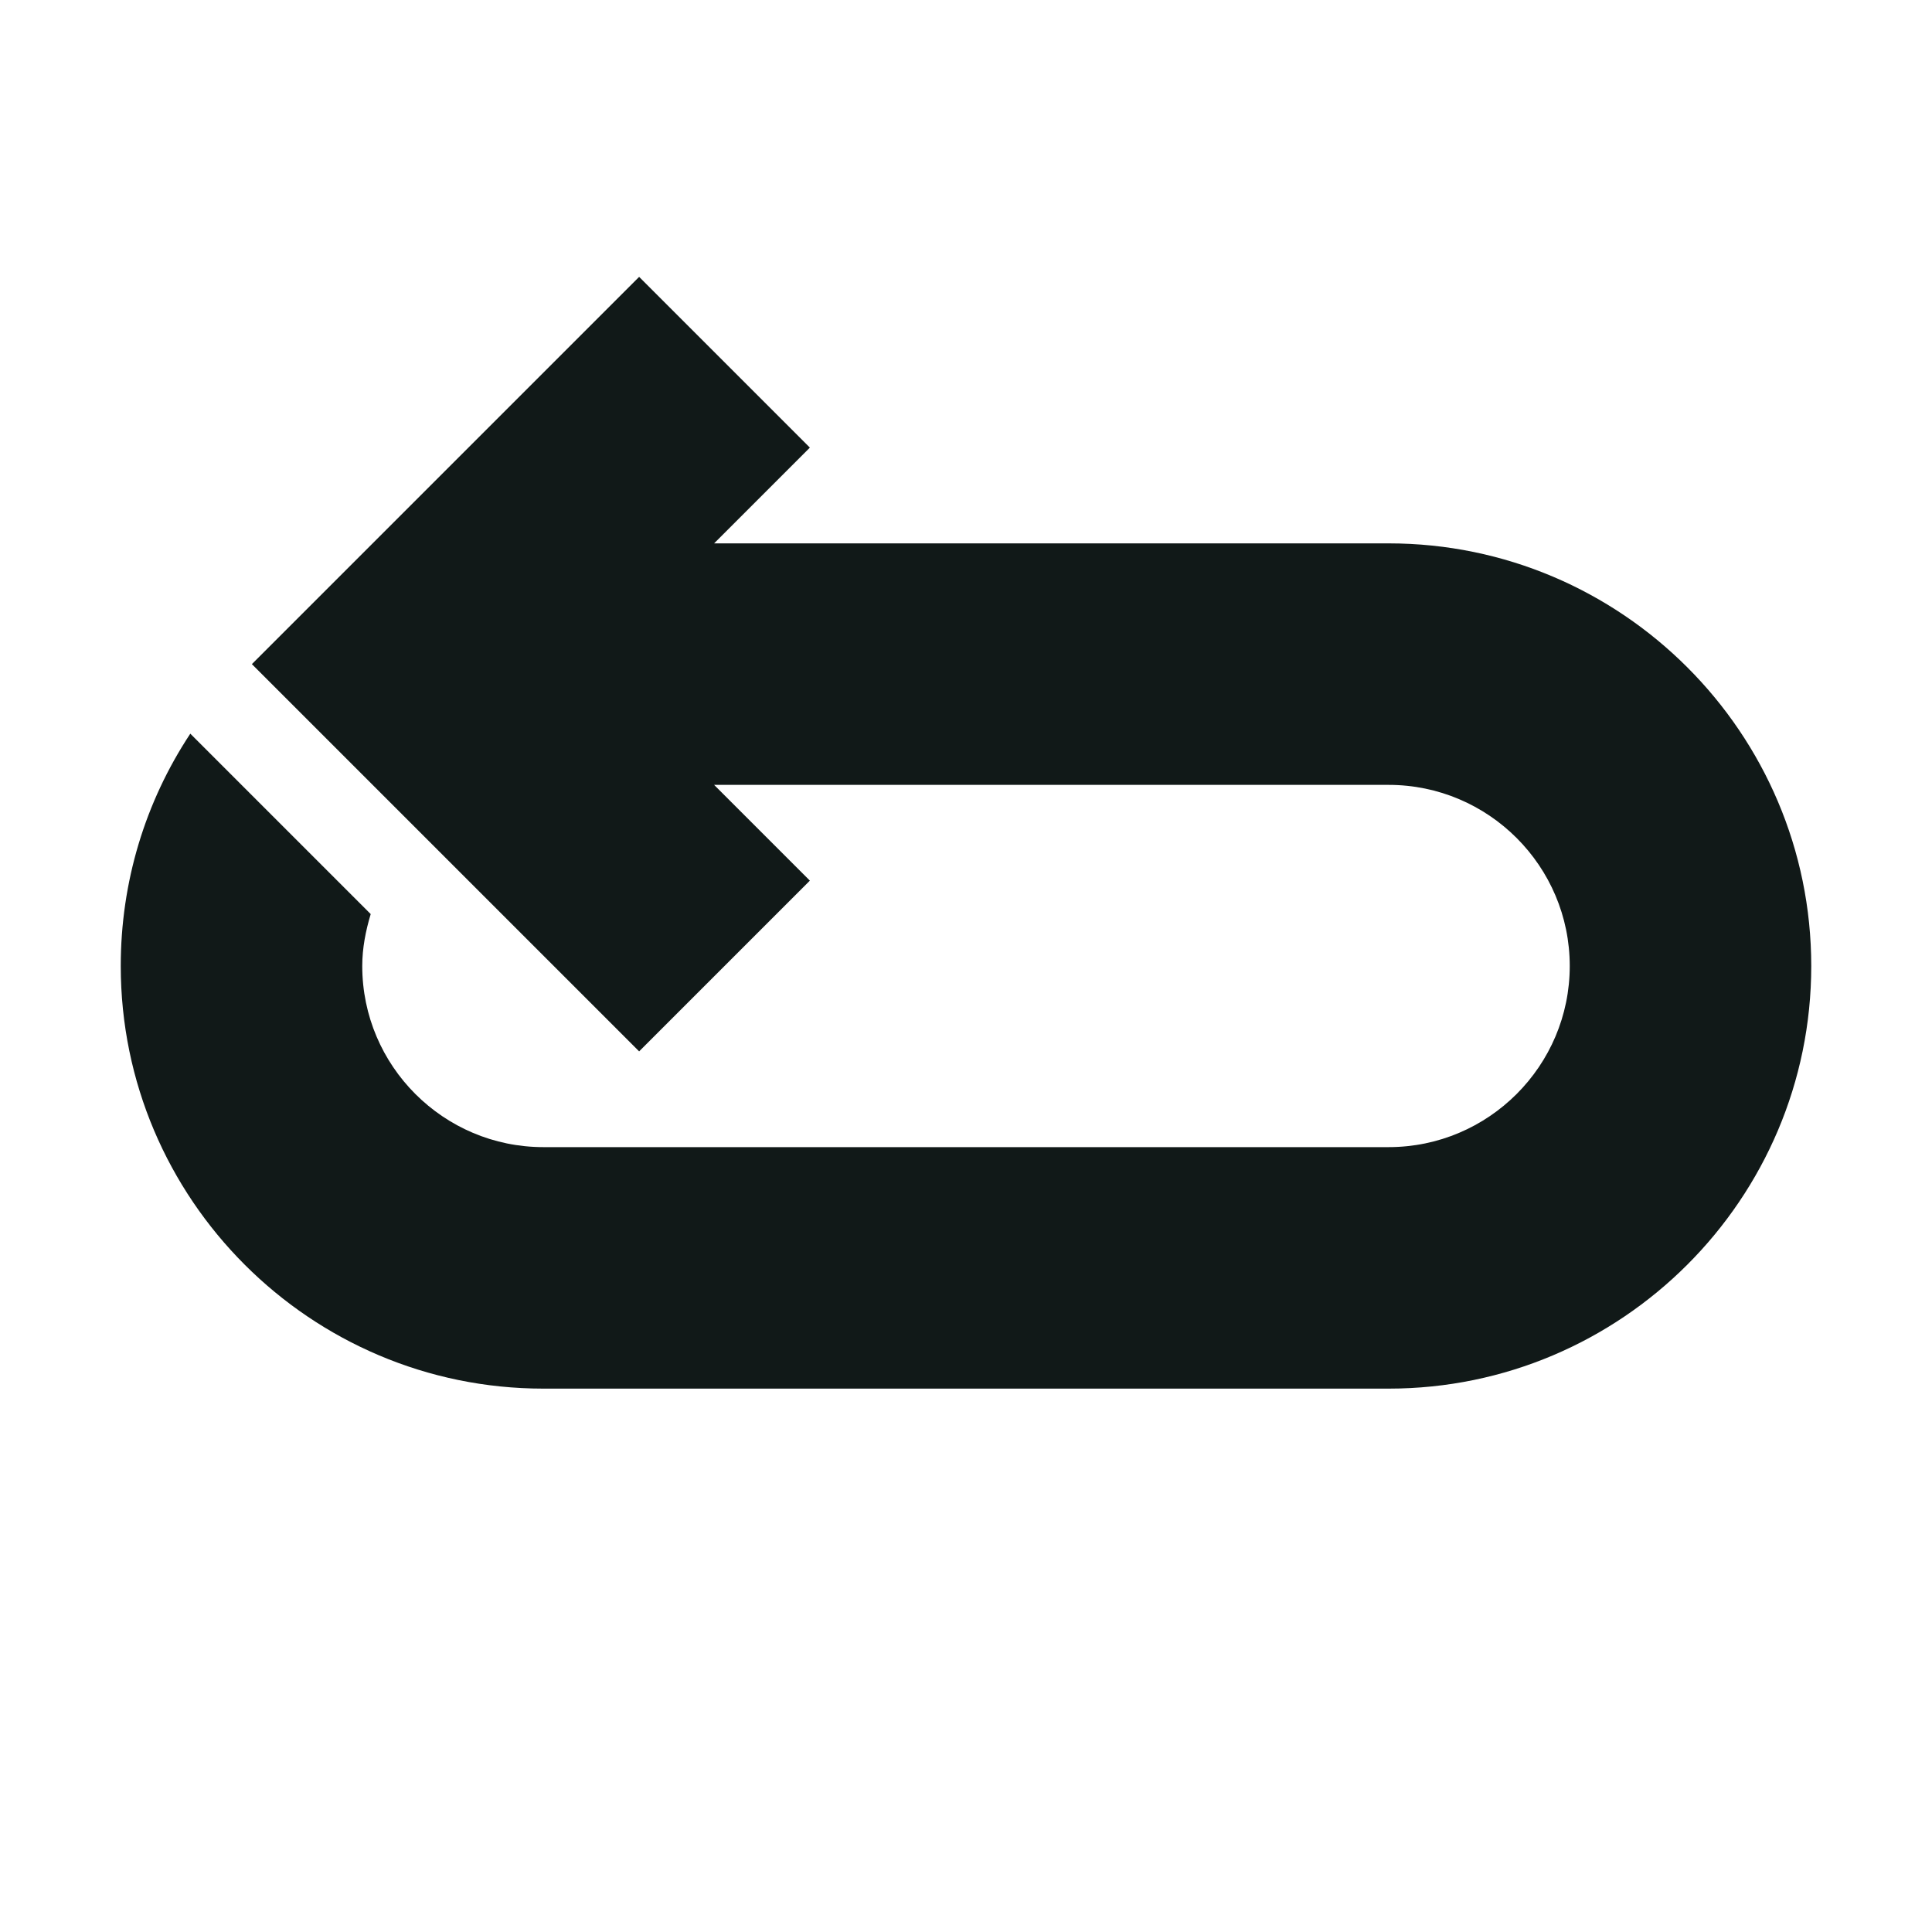 <?xml version="1.0" encoding="utf-8"?><!-- Uploaded to: SVG Repo, www.svgrepo.com, Generator: SVG Repo Mixer Tools -->
<svg version="1.1" id="Uploaded to svgrepo.com" xmlns="http://www.w3.org/2000/svg" xmlns:xlink="http://www.w3.org/1999/xlink" 
	 width="800px" height="800px" viewBox="0 0 32 32" xml:space="preserve">
<style type="text/css">
	.sharpcorners_een{fill:#111918;}
	.st0{fill:#111918;}
</style>
<path class="sharpcorners_een" d="M30,16c0,3.859-3.141,7-7,7H9c-3.859,0-7-3.141-7-7c0-1.388,0.403-2.715,1.152-3.848L6.14,15.14
	C6.057,15.417,6,15.703,6,16c0,1.654,1.346,3,3,3h14c1.654,0,3-1.346,3-3s-1.346-3-3-3H11.828l1.586,1.586l-2.828,2.828L4.172,11
	l6.414-6.414l2.828,2.828L11.828,9H23C26.859,9,30,12.141,30,16z"/>
</svg>